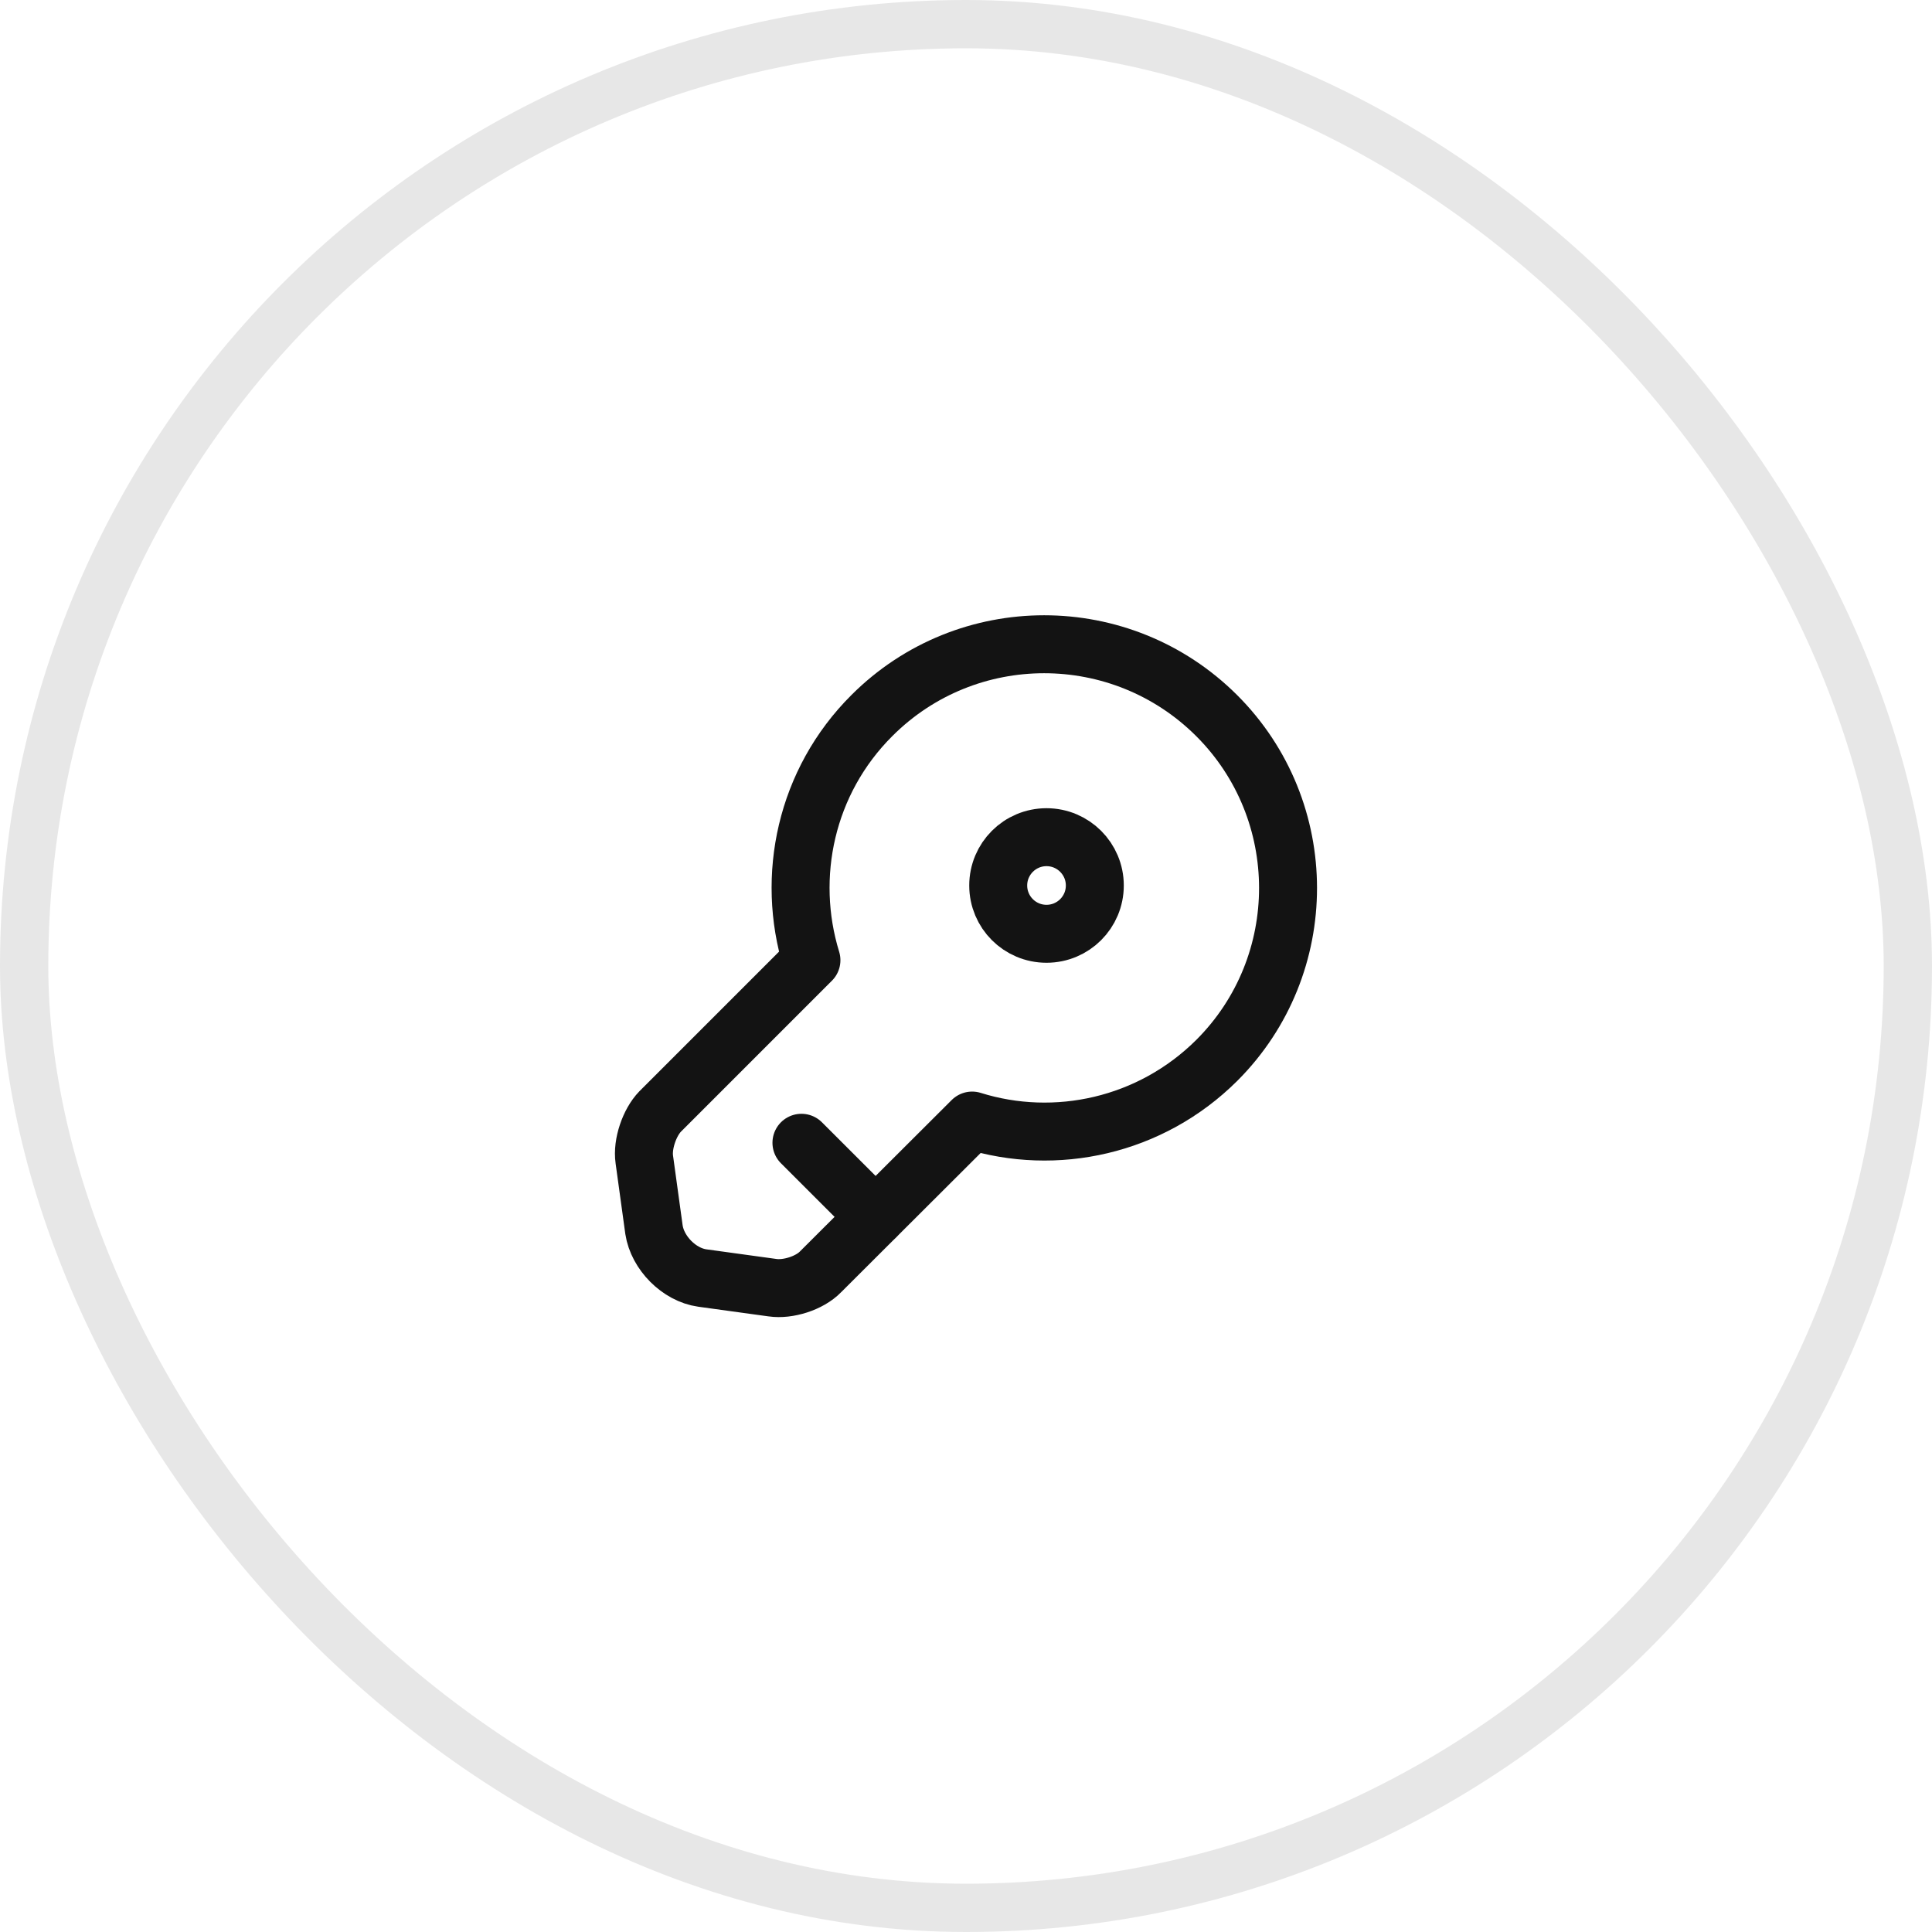 <svg xmlns="http://www.w3.org/2000/svg" width="40" height="40" viewBox="0 0 40 40" fill="none"><rect x="0.5" y="0.5" width="39" height="39" rx="19.5" stroke="#131313" stroke-opacity="0.1"></rect><path d="M25.193 21.953C23.82 23.32 21.853 23.74 20.127 23.2L16.987 26.333C16.76 26.567 16.313 26.707 15.993 26.66L14.54 26.46C14.06 26.393 13.613 25.94 13.54 25.46L13.34 24.007C13.293 23.687 13.447 23.24 13.667 23.013L16.8 19.88C16.267 18.147 16.68 16.18 18.053 14.813C20.02 12.847 23.213 12.847 25.187 14.813C27.16 16.78 27.16 19.987 25.193 21.953Z" stroke="#131313" stroke-width="1.2" stroke-miterlimit="10" stroke-linecap="round" stroke-linejoin="round"></path><path d="M16.593 23.66L18.127 25.193" stroke="#131313" stroke-width="1.2" stroke-miterlimit="10" stroke-linecap="round" stroke-linejoin="round"></path><path d="M21.667 19.333C22.219 19.333 22.667 18.886 22.667 18.333C22.667 17.781 22.219 17.333 21.667 17.333C21.114 17.333 20.667 17.781 20.667 18.333C20.667 18.886 21.114 19.333 21.667 19.333Z" stroke="#131313" stroke-width="1.2" stroke-linecap="round" stroke-linejoin="round"></path></svg>
